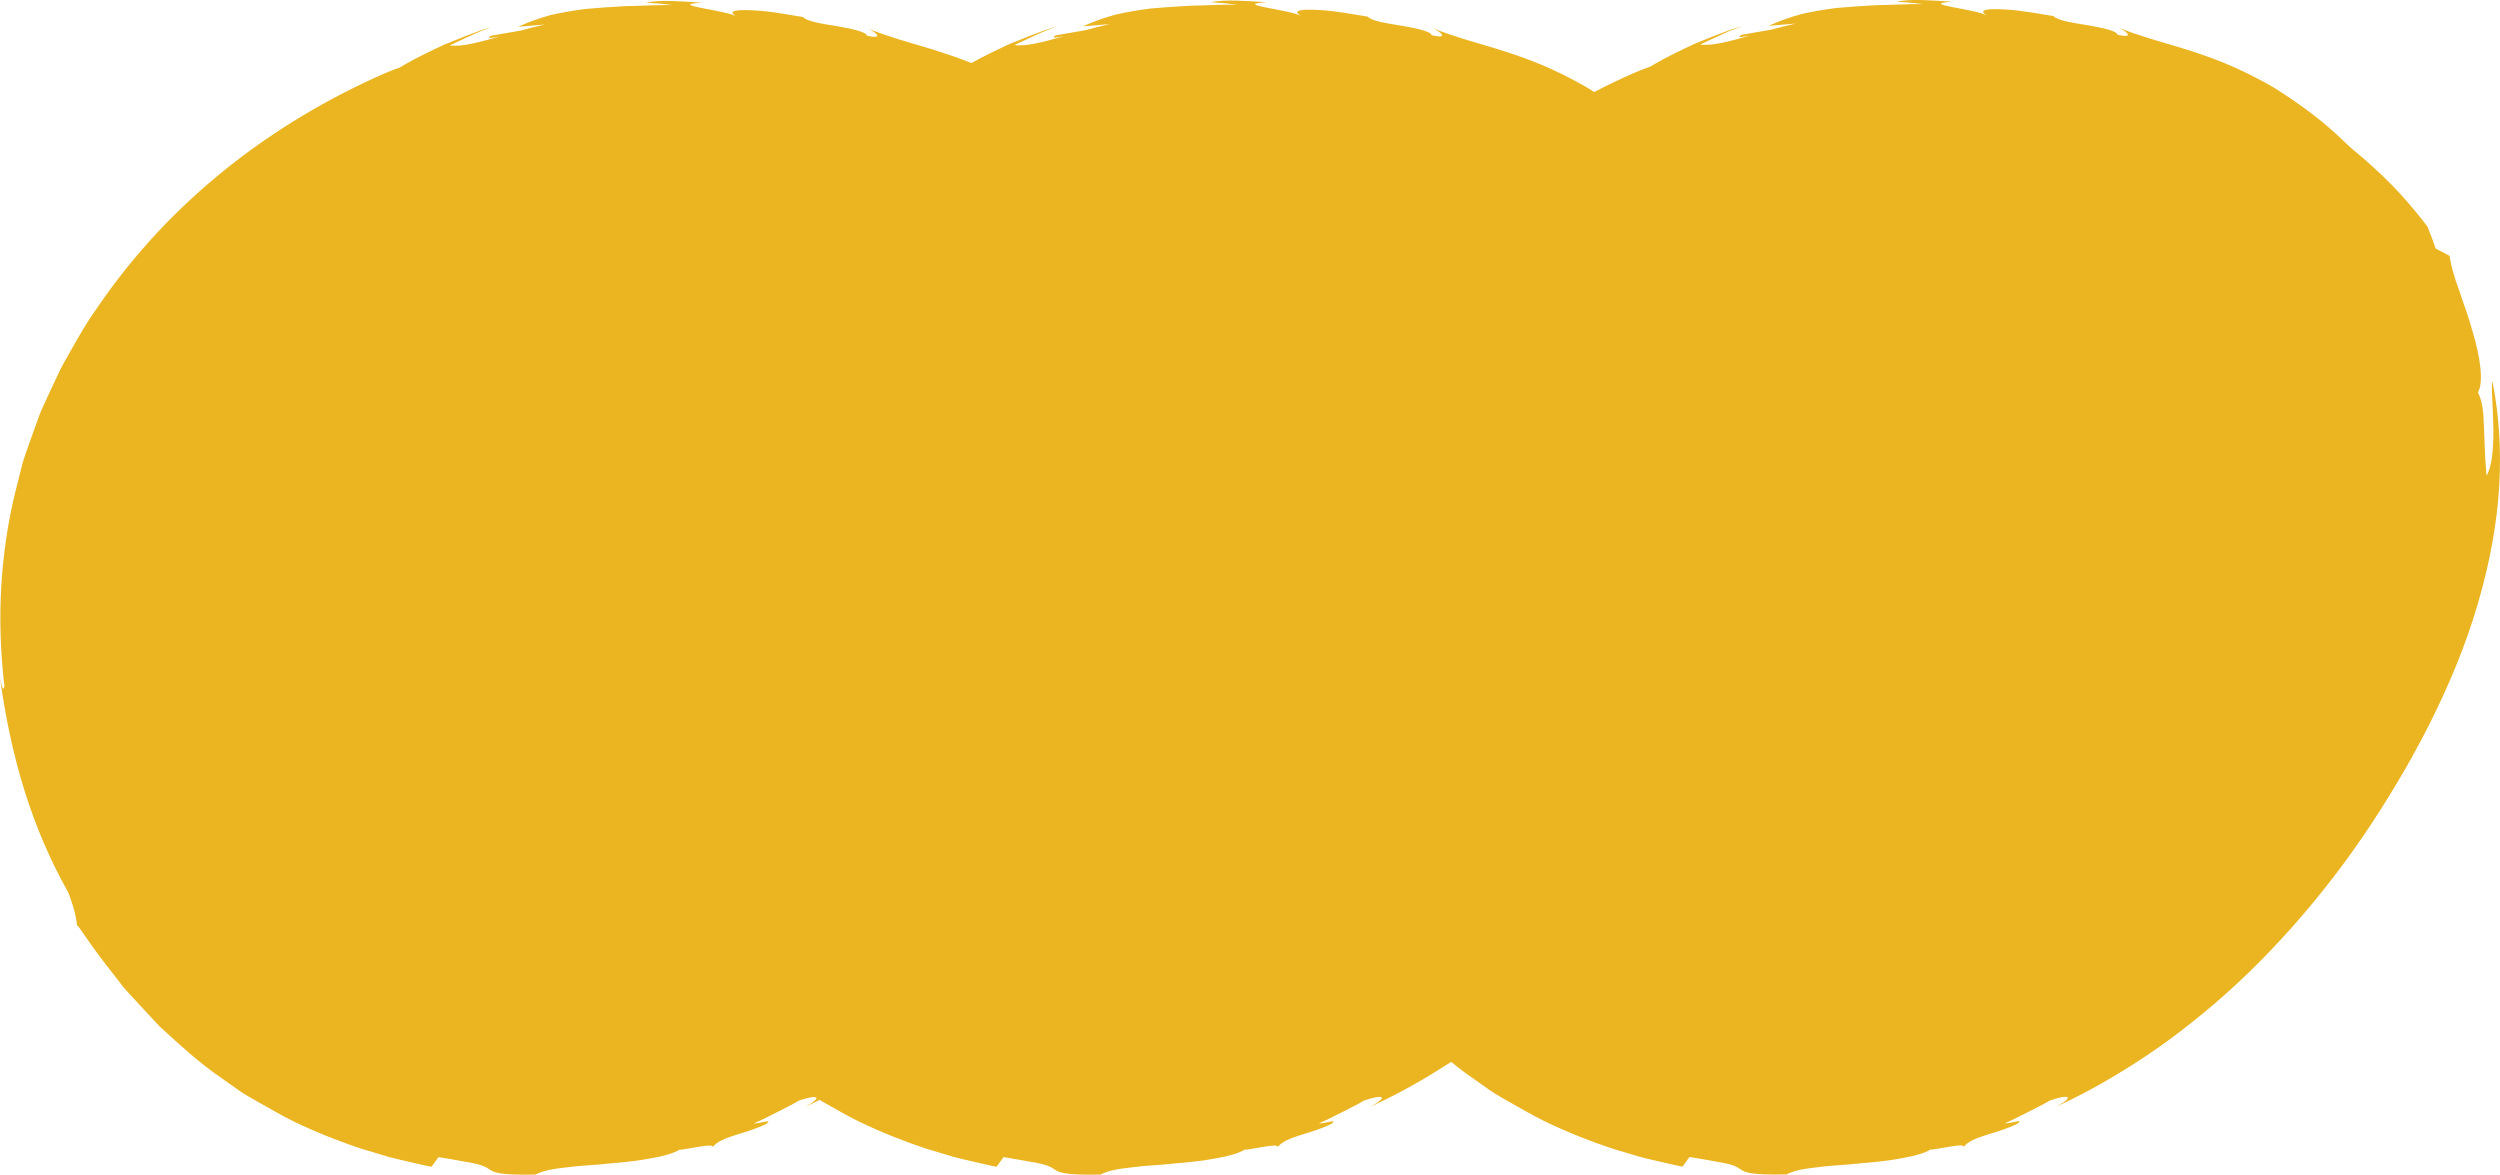 <svg width="83" height="39" viewBox="0 0 83 39" fill="none" xmlns="http://www.w3.org/2000/svg">
<path d="M82.741 12.663C82.723 12.859 82.732 13.113 82.75 13.398C82.768 13.684 82.772 13.987 82.781 14.294C82.781 14.901 82.736 15.494 82.553 15.792C82.486 15.084 82.491 14.557 82.464 14.116C82.451 13.679 82.419 13.336 82.267 13.024C82.464 12.707 82.352 11.86 82.076 10.96C81.955 10.505 81.776 10.05 81.638 9.623C81.482 9.208 81.37 8.807 81.325 8.495L80.861 8.249C80.861 8.249 80.803 8.058 80.731 7.879C80.66 7.701 80.588 7.518 80.588 7.518C79.566 6.181 78.887 5.651 78.512 5.298C78.124 4.973 78.007 4.875 77.914 4.786C77.82 4.701 77.749 4.616 77.445 4.344C77.141 4.081 76.605 3.613 75.538 2.936C74.283 2.196 73.296 1.866 72.47 1.607C71.675 1.366 71.019 1.193 70.345 0.921C70.581 1.028 70.907 1.291 70.3 1.153C70.278 1.023 69.813 0.93 69.327 0.84C68.835 0.76 68.317 0.689 68.174 0.533C67.831 0.484 67.112 0.337 66.553 0.314C65.995 0.283 65.625 0.314 65.982 0.524C65.634 0.297 63.606 0.136 64.821 0.056C64.133 0.016 63.463 -0.047 62.963 0.056C62.963 0.056 63.187 0.069 63.41 0.087C63.629 0.114 63.852 0.136 63.852 0.136C63.276 0.132 62.753 0.167 62.28 0.172C61.807 0.199 61.374 0.23 60.967 0.265C60.561 0.319 60.181 0.381 59.811 0.466C59.44 0.569 59.078 0.693 58.721 0.858L59.614 0.782C59.333 0.845 59.069 0.912 58.815 0.983C58.453 1.046 58.109 1.103 57.815 1.157C57.627 1.282 57.899 1.215 58.114 1.179C57.417 1.375 56.846 1.531 56.444 1.478C56.444 1.478 56.788 1.317 57.136 1.157C57.31 1.072 57.484 1.001 57.618 0.952C57.752 0.898 57.837 0.867 57.837 0.867C57.252 1.037 56.738 1.268 56.256 1.456C55.783 1.679 55.345 1.888 54.934 2.124C54.885 2.156 54.841 2.182 54.791 2.213C54.671 2.249 54.51 2.312 54.278 2.41C53.822 2.61 53.371 2.824 52.925 3.056C52.871 3.02 52.822 2.989 52.769 2.953C51.514 2.213 50.527 1.884 49.701 1.625C48.906 1.384 48.249 1.21 47.575 0.939C47.812 1.046 48.138 1.309 47.531 1.17C47.508 1.041 47.044 0.947 46.557 0.858C46.066 0.778 45.548 0.707 45.405 0.551C45.061 0.502 44.342 0.355 43.784 0.332C43.226 0.301 42.855 0.332 43.212 0.542C42.864 0.314 40.837 0.154 42.051 0.074C41.364 0.034 40.694 -0.029 40.194 0.074C40.194 0.074 40.417 0.087 40.64 0.105C40.859 0.132 41.082 0.154 41.082 0.154C40.506 0.149 39.984 0.185 39.511 0.19C39.037 0.216 38.604 0.248 38.198 0.283C37.791 0.337 37.412 0.399 37.041 0.484C36.67 0.586 36.309 0.711 35.952 0.876L36.845 0.8C36.563 0.863 36.3 0.93 36.045 1.001C35.684 1.063 35.34 1.121 35.045 1.175C34.858 1.3 35.13 1.233 35.344 1.197C34.648 1.393 34.076 1.549 33.674 1.496C33.674 1.496 34.018 1.335 34.366 1.175C34.541 1.09 34.715 1.019 34.849 0.97C34.983 0.916 35.067 0.885 35.067 0.885C34.482 1.054 33.969 1.286 33.487 1.473C33.045 1.679 32.638 1.879 32.25 2.093C31.772 1.901 31.343 1.763 30.95 1.638C30.155 1.398 29.499 1.224 28.825 0.952C29.061 1.059 29.387 1.322 28.78 1.184C28.758 1.054 28.293 0.961 27.806 0.872C27.315 0.791 26.797 0.72 26.654 0.564C26.311 0.515 25.592 0.368 25.034 0.346C24.475 0.314 24.105 0.346 24.462 0.555C24.114 0.328 22.086 0.167 23.301 0.087C22.613 0.047 21.943 -0.015 21.443 0.087C21.443 0.087 21.666 0.1 21.89 0.118C22.109 0.145 22.332 0.167 22.332 0.167C21.756 0.163 21.233 0.199 20.76 0.203C20.287 0.23 19.854 0.261 19.447 0.297C19.041 0.35 18.661 0.412 18.291 0.497C17.92 0.6 17.558 0.725 17.201 0.889L18.094 0.814C17.813 0.876 17.549 0.943 17.295 1.014C16.933 1.077 16.589 1.135 16.294 1.188C16.107 1.313 16.379 1.246 16.594 1.21C15.897 1.407 15.325 1.563 14.924 1.509C14.924 1.509 15.268 1.349 15.616 1.188C15.79 1.103 15.964 1.032 16.098 0.983C16.232 0.93 16.317 0.898 16.317 0.898C15.732 1.068 15.218 1.3 14.736 1.487C14.263 1.71 13.825 1.919 13.414 2.156C13.365 2.187 13.32 2.213 13.271 2.245C13.151 2.28 12.99 2.343 12.758 2.441C9.029 4.081 5.649 6.658 3.229 10.215C2.916 10.648 2.644 11.116 2.38 11.588C2.251 11.825 2.108 12.056 1.987 12.302L1.639 13.042C1.527 13.291 1.407 13.532 1.304 13.791L1.018 14.589C0.924 14.856 0.826 15.124 0.746 15.391L0.54 16.207C0 18.342 -0.116 20.58 0.147 22.782C0.089 22.992 0.063 22.756 0 22.501C0.366 25.163 1.054 27.477 2.273 29.643C2.514 30.294 2.532 30.512 2.559 30.735C2.55 30.619 2.952 31.333 3.778 32.358C3.876 32.487 3.983 32.621 4.09 32.764C4.206 32.902 4.336 33.035 4.465 33.178C4.729 33.459 5.006 33.758 5.292 34.07C5.926 34.649 6.596 35.278 7.377 35.808L7.949 36.214C8.141 36.348 8.35 36.455 8.551 36.575C8.958 36.802 9.36 37.043 9.757 37.235C10.552 37.618 11.32 37.912 11.99 38.135C12.325 38.233 12.637 38.327 12.914 38.412C13.191 38.487 13.437 38.536 13.642 38.586C14.053 38.684 14.299 38.733 14.325 38.737L14.557 38.416C14.888 38.47 15.151 38.514 15.357 38.554C15.562 38.586 15.714 38.617 15.83 38.644C16.062 38.702 16.152 38.759 16.232 38.813C16.393 38.92 16.54 39.022 17.782 38.996C18.023 38.862 18.393 38.8 18.826 38.755C19.255 38.693 19.76 38.684 20.247 38.626C20.738 38.586 21.229 38.532 21.635 38.452C22.046 38.38 22.381 38.282 22.564 38.166C22.564 38.189 22.841 38.131 23.122 38.086C23.399 38.042 23.672 37.993 23.663 38.082C23.926 37.721 24.788 37.649 25.453 37.306C25.668 37.132 25.243 37.306 25.025 37.297C25.025 37.297 25.118 37.253 25.266 37.19C25.409 37.119 25.596 37.025 25.784 36.932C25.971 36.838 26.154 36.74 26.297 36.669C26.436 36.593 26.525 36.539 26.525 36.539C26.779 36.455 26.963 36.415 27.052 36.419C27.07 36.432 27.092 36.441 27.11 36.455C27.11 36.504 27.003 36.597 26.739 36.745C26.882 36.678 27.043 36.602 27.213 36.517C27.244 36.535 27.28 36.557 27.311 36.575C27.717 36.802 28.119 37.043 28.517 37.235C29.311 37.618 30.079 37.912 30.749 38.135C31.084 38.233 31.397 38.327 31.674 38.412C31.951 38.487 32.196 38.536 32.401 38.586C32.812 38.684 33.058 38.733 33.085 38.737L33.317 38.416C33.647 38.47 33.911 38.514 34.116 38.554C34.322 38.586 34.474 38.617 34.59 38.644C34.822 38.702 34.911 38.759 34.992 38.813C35.152 38.92 35.3 39.022 36.541 38.996C36.782 38.862 37.153 38.8 37.586 38.755C38.015 38.693 38.519 38.684 39.006 38.626C39.497 38.586 39.988 38.532 40.395 38.452C40.806 38.38 41.141 38.282 41.324 38.166C41.324 38.189 41.6 38.131 41.882 38.086C42.159 38.042 42.431 37.993 42.422 38.082C42.685 37.721 43.547 37.649 44.213 37.306C44.427 37.132 44.003 37.306 43.784 37.297C43.784 37.297 43.878 37.253 44.025 37.19C44.168 37.119 44.356 37.025 44.543 36.932C44.731 36.838 44.914 36.74 45.057 36.669C45.195 36.593 45.284 36.539 45.284 36.539C45.91 36.325 46.133 36.392 45.499 36.745C46.008 36.508 46.727 36.152 47.566 35.639C47.763 35.519 47.968 35.389 48.178 35.255C48.415 35.447 48.656 35.634 48.91 35.804L49.482 36.209C49.674 36.343 49.884 36.45 50.085 36.571C50.491 36.798 50.893 37.039 51.291 37.23C52.085 37.614 52.853 37.908 53.523 38.131C53.858 38.229 54.171 38.323 54.448 38.407C54.724 38.483 54.97 38.532 55.175 38.581C55.586 38.679 55.832 38.728 55.859 38.733L56.091 38.412C56.421 38.465 56.685 38.51 56.89 38.55C57.096 38.581 57.248 38.612 57.364 38.639C57.596 38.697 57.685 38.755 57.766 38.809C57.926 38.916 58.074 39.018 59.315 38.991C59.556 38.858 59.927 38.795 60.36 38.751C60.789 38.688 61.293 38.679 61.78 38.621C62.271 38.581 62.762 38.528 63.169 38.447C63.58 38.376 63.914 38.278 64.097 38.162C64.097 38.184 64.374 38.126 64.656 38.082C64.933 38.037 65.205 37.988 65.196 38.077C65.46 37.716 66.321 37.645 66.987 37.302C67.201 37.128 66.777 37.302 66.558 37.293C66.558 37.293 66.652 37.248 66.799 37.186C66.942 37.114 67.13 37.021 67.317 36.927C67.505 36.834 67.688 36.736 67.831 36.664C67.969 36.588 68.058 36.535 68.058 36.535C68.684 36.321 68.907 36.388 68.273 36.74C68.782 36.504 69.501 36.147 70.34 35.634C71.189 35.126 72.153 34.462 73.14 33.642C75.127 32.019 77.137 29.777 78.735 27.343C79.137 26.736 79.512 26.117 79.874 25.497C80.218 24.882 80.566 24.253 80.879 23.589C81.513 22.283 82.04 20.919 82.401 19.555C82.768 18.195 82.969 16.84 82.995 15.627C83.027 14.415 82.893 13.372 82.745 12.649L82.741 12.663Z" fill="#EAB520"/>
</svg>
